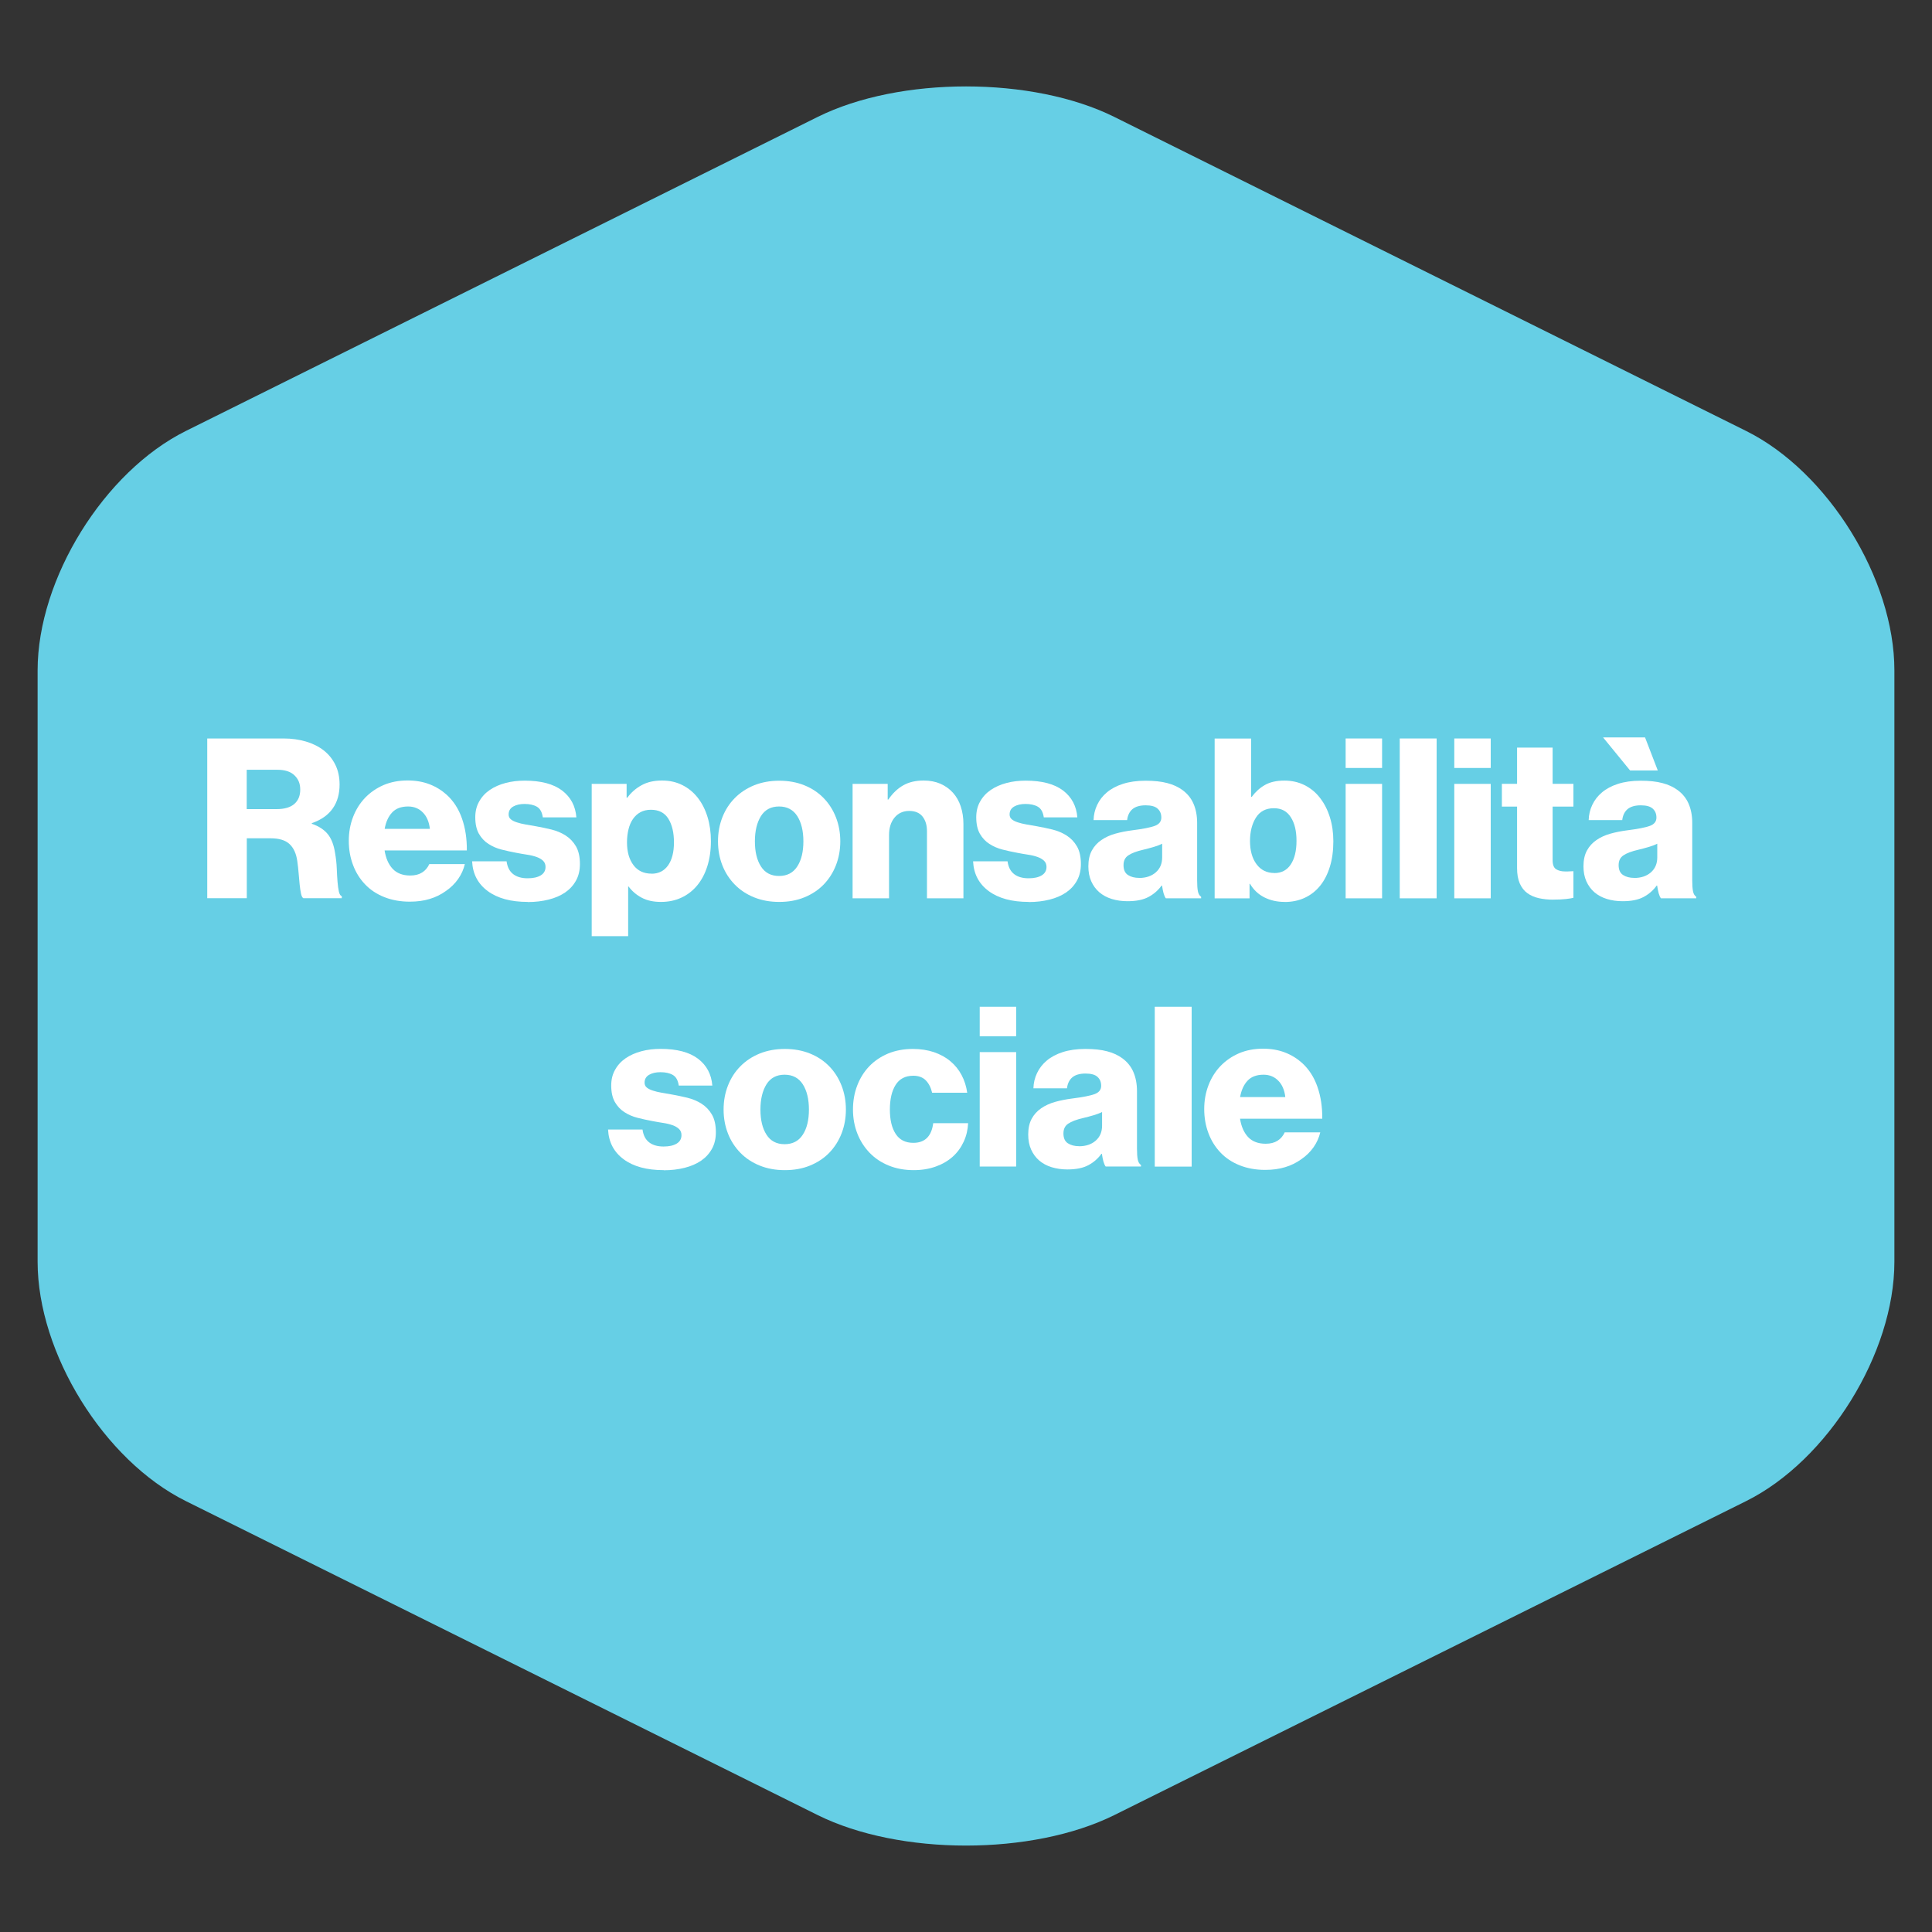 <?xml version="1.0" encoding="UTF-8"?>
<svg xmlns="http://www.w3.org/2000/svg" id="IT" version="1.1" viewBox="0 0 300 300">
  <rect x="0" y="0" width="300" height="300" fill="#333333" stroke="none"/>
  <defs>
    <style>
      .st0 {
        isolation: isolate;
      }

      .st1 {
        fill: #fff;
      }

      .st2 {
        fill: #66cfe5;
      }
    </style>
  </defs>
  <g id="Soziale_Verantwortung">
    <path class="st2" d="M28.88,66.91c-12.72,6.32-23.04,22.97-23.04,37.18v91.83c0,14.21,10.31,30.86,23.04,37.18l98.08,48.74c12.72,6.32,33.35,6.32,46.08,0l98.08-48.74c12.72-6.32,23.04-22.97,23.04-37.18v-91.83c0-14.21-10.31-30.86-23.04-37.18l-98.08-48.75c-12.72-6.32-33.35-6.32-46.08,0L28.88,66.91h0Z"></path>
    <g class="st0">
      <path class="st1" d="M32.18,114.67h11.87c1.23,0,2.37.16,3.44.47,1.06.31,1.98.77,2.76,1.37.77.6,1.38,1.35,1.82,2.24.44.89.66,1.92.66,3.07,0,1.46-.35,2.7-1.06,3.71-.71,1.02-1.79,1.78-3.25,2.29v.1c1.09.37,1.91.91,2.48,1.61.57.71.94,1.68,1.13,2.93.14.81.23,1.6.26,2.38s.07,1.47.12,2.08.12,1.12.21,1.53c.09.41.24.64.45.71v.31h-5.97c-.16-.09-.28-.33-.36-.71-.08-.38-.15-.84-.21-1.39-.06-.54-.11-1.13-.16-1.77-.05-.64-.12-1.27-.21-1.89-.16-1.16-.56-2.04-1.2-2.64-.64-.6-1.61-.9-2.93-.9h-3.71v9.3h-6.14v-24.82ZM42.94,125.64c1.23,0,2.15-.27,2.76-.8.61-.53.92-1.27.92-2.22s-.29-1.64-.89-2.22c-.59-.58-1.48-.87-2.66-.87h-4.76v6.11h4.62Z"></path>
      <path class="st1" d="M63.63,140.01c-1.46,0-2.78-.24-3.96-.71-1.18-.47-2.18-1.13-2.98-1.98-.81-.84-1.44-1.85-1.87-3-.44-1.16-.66-2.41-.66-3.75s.22-2.55.66-3.7c.44-1.15,1.06-2.14,1.87-2.99.81-.84,1.77-1.5,2.88-1.98,1.11-.47,2.35-.71,3.71-.71,1.27,0,2.41.2,3.42.59,1.01.39,1.89.94,2.66,1.63,1.06.97,1.86,2.2,2.38,3.7.52,1.49.77,3.14.75,4.95h-12.77c.19,1.2.6,2.15,1.25,2.85.65.69,1.56,1.04,2.74,1.04.74,0,1.35-.16,1.84-.47.49-.31.86-.75,1.11-1.3h5.52c-.19.81-.53,1.58-1.04,2.31-.51.73-1.16,1.36-1.94,1.89-.74.53-1.57.94-2.48,1.21-.91.28-1.94.42-3.07.42ZM66.75,128.7c-.12-1.06-.47-1.91-1.08-2.53-.6-.62-1.37-.94-2.29-.94-1.09,0-1.92.31-2.5.94-.58.62-.96,1.47-1.15,2.53h7.01Z"></path>
      <path class="st1" d="M81.95,140.05c-2.62,0-4.69-.56-6.21-1.68s-2.34-2.67-2.43-4.63h5.35c.12.88.45,1.54,1.01,1.98.56.44,1.31.66,2.26.66.86,0,1.53-.15,2.03-.45.5-.3.75-.74.75-1.32,0-.39-.13-.71-.38-.95-.25-.24-.59-.44-1.01-.59-.42-.15-.9-.27-1.44-.35-.54-.08-1.1-.18-1.68-.29-.76-.14-1.53-.31-2.29-.5s-1.45-.49-2.07-.89c-.61-.39-1.1-.92-1.48-1.58-.37-.66-.56-1.51-.56-2.55,0-.93.2-1.75.61-2.46.4-.72.95-1.31,1.65-1.79.69-.47,1.51-.83,2.45-1.08s1.93-.36,2.97-.36c2.52,0,4.45.51,5.8,1.53,1.34,1.02,2.08,2.41,2.22,4.17h-5.21c-.12-.81-.42-1.36-.92-1.65-.5-.29-1.14-.43-1.93-.43-.69,0-1.28.13-1.75.4-.47.27-.71.68-.71,1.23,0,.32.12.58.35.76.23.19.54.34.94.47.39.13.85.24,1.37.33.52.09,1.06.19,1.61.28.79.14,1.58.31,2.38.5.8.2,1.53.5,2.19.92.66.42,1.2.98,1.61,1.68s.62,1.63.62,2.76c0,.97-.2,1.83-.61,2.57-.41.74-.97,1.35-1.68,1.84-.72.49-1.57.86-2.57,1.11-1,.25-2.07.38-3.23.38Z"></path>
      <path class="st1" d="M91.88,121.72h5.42v2.15h.1c.6-.81,1.34-1.46,2.22-1.94.88-.49,1.93-.73,3.16-.73s2.24.24,3.18.71c.94.47,1.74,1.13,2.4,1.98.66.85,1.16,1.84,1.51,2.99s.52,2.39.52,3.73c0,1.43-.19,2.74-.56,3.91-.37,1.17-.9,2.16-1.58,2.98-.68.82-1.5,1.45-2.45,1.89-.95.44-2,.66-3.16.66s-2.15-.21-2.97-.64c-.82-.43-1.51-1.01-2.06-1.75h-.07v7.71h-5.66v-23.64ZM101.18,135.67c1.09,0,1.94-.43,2.55-1.28.61-.86.92-2.05.92-3.58s-.29-2.75-.87-3.68c-.58-.93-1.48-1.39-2.71-1.39-.62,0-1.17.13-1.63.38s-.85.61-1.16,1.06-.54.99-.69,1.61c-.15.62-.23,1.3-.23,2.01,0,1.46.33,2.63.99,3.52s1.6,1.34,2.83,1.34Z"></path>
      <path class="st1" d="M121,140.05c-1.44,0-2.74-.24-3.9-.71-1.17-.47-2.17-1.13-3-1.98s-1.48-1.84-1.93-2.99c-.45-1.15-.68-2.39-.68-3.73s.23-2.59.68-3.73c.45-1.15,1.09-2.14,1.93-2.99s1.83-1.5,3-1.98c1.17-.47,2.47-.71,3.9-.71s2.74.24,3.9.71c1.17.47,2.16,1.13,2.99,1.98.82.84,1.46,1.84,1.91,2.99s.68,2.39.68,3.73-.23,2.58-.68,3.73-1.09,2.14-1.91,2.99c-.82.84-1.82,1.5-2.99,1.98s-2.47.71-3.9.71ZM120.97,136.02c1.25,0,2.19-.49,2.83-1.48.64-.98.95-2.29.95-3.9s-.32-2.93-.95-3.92c-.64-.99-1.58-1.49-2.83-1.49s-2.19.5-2.81,1.49c-.62,1-.94,2.3-.94,3.92s.31,2.92.94,3.9c.62.98,1.56,1.48,2.81,1.48Z"></path>
      <path class="st1" d="M132.39,121.72h5.45v2.43h.1c.67-.97,1.44-1.71,2.31-2.2.87-.5,1.93-.75,3.18-.75.97,0,1.84.17,2.6.5.76.34,1.41.8,1.94,1.39.53.59.94,1.3,1.21,2.12s.42,1.73.42,2.72v11.56h-5.66v-10.41c0-.95-.23-1.71-.69-2.29-.46-.58-1.16-.87-2.08-.87s-1.71.35-2.27,1.04c-.57.69-.85,1.6-.85,2.71v9.82h-5.66v-17.77Z"></path>
      <path class="st1" d="M159.74,140.05c-2.62,0-4.69-.56-6.21-1.68s-2.34-2.67-2.43-4.63h5.35c.12.88.45,1.54,1.01,1.98.56.44,1.31.66,2.26.66.86,0,1.53-.15,2.03-.45.5-.3.75-.74.75-1.32,0-.39-.13-.71-.38-.95-.25-.24-.59-.44-1.01-.59-.42-.15-.9-.27-1.44-.35-.54-.08-1.1-.18-1.68-.29-.76-.14-1.53-.31-2.29-.5s-1.45-.49-2.07-.89c-.61-.39-1.1-.92-1.48-1.58-.37-.66-.56-1.51-.56-2.55,0-.93.2-1.75.61-2.46.4-.72.95-1.31,1.65-1.79.69-.47,1.51-.83,2.45-1.08s1.93-.36,2.97-.36c2.52,0,4.45.51,5.8,1.53,1.34,1.02,2.08,2.41,2.22,4.17h-5.21c-.12-.81-.42-1.36-.92-1.65-.5-.29-1.14-.43-1.93-.43-.69,0-1.28.13-1.75.4-.47.27-.71.68-.71,1.23,0,.32.12.58.35.76.23.19.54.34.94.47.39.13.85.24,1.37.33.52.09,1.06.19,1.61.28.79.14,1.58.31,2.38.5.8.2,1.53.5,2.19.92.66.42,1.2.98,1.61,1.68s.62,1.63.62,2.76c0,.97-.2,1.83-.61,2.57-.41.74-.97,1.35-1.68,1.84-.72.49-1.57.86-2.57,1.11-1,.25-2.07.38-3.23.38Z"></path>
      <path class="st1" d="M175.08,139.94c-.88,0-1.7-.12-2.45-.35-.75-.23-1.39-.58-1.93-1.04-.53-.46-.95-1.03-1.25-1.7s-.45-1.45-.45-2.33c0-.97.18-1.79.54-2.45.36-.66.85-1.2,1.48-1.63.62-.43,1.35-.76,2.17-.99.82-.23,1.69-.4,2.62-.52,1.67-.21,2.83-.44,3.51-.69.67-.25,1.01-.68,1.01-1.28s-.19-1.04-.57-1.39c-.38-.35-1-.52-1.86-.52-.9,0-1.58.2-2.05.59-.46.39-.74.96-.83,1.7h-5.21c.02-.83.21-1.62.56-2.36.35-.74.85-1.39,1.51-1.94.66-.56,1.49-1,2.48-1.32.99-.32,2.16-.49,3.51-.49s2.48.12,3.4.37c.93.24,1.71.61,2.36,1.09.76.56,1.33,1.26,1.7,2.12.37.86.56,1.84.56,2.95v8.96c0,.72.04,1.28.12,1.68.08.41.25.69.5.85v.24h-5.48c-.14-.18-.25-.45-.35-.78-.09-.33-.17-.73-.24-1.2h-.07c-.53.74-1.21,1.33-2.03,1.77-.82.44-1.9.66-3.25.66ZM176.88,136.33c1.06,0,1.93-.29,2.59-.87.66-.58.99-1.35.99-2.33v-2.12c-.37.19-.8.35-1.3.5-.5.15-1.04.29-1.61.43-1.09.25-1.87.55-2.36.89-.49.33-.73.84-.73,1.51,0,.72.23,1.23.69,1.53.46.3,1.04.45,1.74.45Z"></path>
      <path class="st1" d="M199.48,140.05c-1.18,0-2.23-.24-3.16-.71-.93-.47-1.67-1.17-2.22-2.1h-.07v2.26h-5.42v-24.82h5.66v9.06h.1c.56-.76,1.23-1.38,2.03-1.84s1.81-.69,3.04-.69c1.16,0,2.2.24,3.14.71.94.47,1.74,1.13,2.39,1.98.66.85,1.17,1.84,1.53,2.99.36,1.15.54,2.39.54,3.73,0,1.48-.18,2.81-.54,3.97-.36,1.17-.87,2.16-1.53,2.97-.66.81-1.46,1.43-2.39,1.86-.94.43-1.97.64-3.11.64ZM197.88,135.57c1.11,0,1.96-.45,2.55-1.34.59-.89.89-2.11.89-3.66s-.29-2.75-.89-3.68c-.59-.93-1.46-1.39-2.62-1.39-1.25,0-2.18.49-2.79,1.46-.61.97-.92,2.19-.92,3.64s.33,2.68,1.01,3.59c.67.91,1.6,1.37,2.78,1.37Z"></path>
      <path class="st1" d="M208.95,114.67h5.66v4.58h-5.66v-4.58ZM208.95,121.72h5.66v17.77h-5.66v-17.77Z"></path>
      <path class="st1" d="M217.35,114.67h5.73v24.82h-5.73v-24.82Z"></path>
      <path class="st1" d="M225.82,114.67h5.66v4.58h-5.66v-4.58ZM225.82,121.72h5.66v17.77h-5.66v-17.77Z"></path>
      <path class="st1" d="M241.23,139.7c-.83,0-1.59-.08-2.27-.23-.68-.15-1.28-.41-1.79-.78-.51-.37-.9-.87-1.18-1.51-.28-.64-.42-1.43-.42-2.38v-9.55h-2.36v-3.54h2.36v-5.62h5.52v5.62h3.23v3.54h-3.23v8.33c0,.69.18,1.16.54,1.39.36.23.84.35,1.44.35.25,0,.5,0,.73-.02.23-.01.4-.02.52-.02v4.13c-.25.07-.64.13-1.16.19s-1.16.09-1.93.09Z"></path>
      <path class="st1" d="M251.96,139.94c-.88,0-1.7-.12-2.45-.35-.75-.23-1.39-.58-1.93-1.04-.53-.46-.95-1.03-1.25-1.7s-.45-1.45-.45-2.33c0-.97.18-1.79.54-2.45.36-.66.85-1.2,1.48-1.63.62-.43,1.35-.76,2.17-.99.82-.23,1.69-.4,2.62-.52,1.67-.21,2.83-.44,3.51-.69.67-.25,1.01-.68,1.01-1.28s-.19-1.04-.57-1.39c-.38-.35-1-.52-1.86-.52-.9,0-1.58.2-2.05.59-.46.39-.74.96-.83,1.7h-5.21c.02-.83.21-1.62.56-2.36.35-.74.85-1.39,1.51-1.94.66-.56,1.49-1,2.48-1.32.99-.32,2.16-.49,3.51-.49s2.48.12,3.4.37c.93.24,1.71.61,2.36,1.09.76.56,1.33,1.26,1.7,2.12.37.86.56,1.84.56,2.95v8.96c0,.72.04,1.28.12,1.68.08.41.25.69.5.85v.24h-5.48c-.14-.18-.25-.45-.35-.78-.09-.33-.17-.73-.24-1.2h-.07c-.53.74-1.21,1.33-2.03,1.77-.82.44-1.9.66-3.25.66ZM248.91,114.5h6.53l1.98,5.14h-4.3l-4.2-5.14ZM253.76,136.33c1.06,0,1.93-.29,2.59-.87.66-.58.99-1.35.99-2.33v-2.12c-.37.19-.8.35-1.3.5-.5.15-1.04.29-1.61.43-1.09.25-1.87.55-2.36.89-.49.33-.73.84-.73,1.51,0,.72.23,1.23.69,1.53.46.3,1.04.45,1.74.45Z"></path>
      <path class="st1" d="M103.06,181.7c-2.62,0-4.69-.56-6.21-1.68s-2.34-2.67-2.43-4.63h5.35c.12.88.45,1.54,1.01,1.98.56.44,1.31.66,2.26.66.86,0,1.53-.15,2.03-.45.5-.3.75-.74.75-1.32,0-.39-.13-.71-.38-.95-.25-.24-.59-.44-1.01-.59-.42-.15-.9-.27-1.44-.35-.54-.08-1.1-.18-1.68-.29-.76-.14-1.53-.31-2.29-.5s-1.45-.49-2.07-.89c-.61-.39-1.1-.92-1.48-1.58-.37-.66-.56-1.51-.56-2.55,0-.93.2-1.75.61-2.46.4-.72.95-1.31,1.65-1.79.69-.47,1.51-.83,2.45-1.08s1.93-.36,2.97-.36c2.52,0,4.45.51,5.8,1.53,1.34,1.02,2.08,2.41,2.22,4.17h-5.21c-.12-.81-.42-1.36-.92-1.65-.5-.29-1.14-.43-1.93-.43-.69,0-1.28.13-1.75.4-.47.27-.71.68-.71,1.23,0,.32.12.58.35.76.23.19.54.34.94.47.39.13.85.24,1.37.33.52.09,1.06.19,1.61.28.79.14,1.58.31,2.38.5.8.2,1.53.5,2.19.92.66.42,1.2.98,1.61,1.68s.62,1.63.62,2.76c0,.97-.2,1.83-.61,2.57-.41.74-.97,1.35-1.68,1.84-.72.49-1.57.86-2.57,1.11-1,.25-2.07.38-3.23.38Z"></path>
      <path class="st1" d="M121.87,181.7c-1.44,0-2.74-.24-3.9-.71-1.17-.47-2.17-1.13-3-1.98s-1.48-1.84-1.93-2.99c-.45-1.15-.68-2.39-.68-3.73s.23-2.59.68-3.73c.45-1.15,1.09-2.14,1.93-2.99s1.83-1.5,3-1.98c1.17-.47,2.47-.71,3.9-.71s2.74.24,3.9.71c1.17.47,2.16,1.13,2.99,1.98.82.84,1.46,1.84,1.91,2.99s.68,2.39.68,3.73-.23,2.58-.68,3.73-1.09,2.14-1.91,2.99c-.82.84-1.82,1.5-2.99,1.98s-2.47.71-3.9.71ZM121.83,177.67c1.25,0,2.19-.49,2.83-1.48.64-.98.95-2.29.95-3.9s-.32-2.93-.95-3.92c-.64-.99-1.58-1.49-2.83-1.49s-2.19.5-2.81,1.49c-.62,1-.94,2.3-.94,3.92s.31,2.92.94,3.9c.62.98,1.56,1.48,2.81,1.48Z"></path>
      <path class="st1" d="M141.9,181.7c-1.44,0-2.73-.24-3.89-.71-1.16-.47-2.15-1.13-2.97-1.98s-1.46-1.84-1.91-2.99c-.45-1.15-.68-2.39-.68-3.73s.22-2.59.66-3.73c.44-1.15,1.06-2.14,1.87-2.99.81-.84,1.79-1.5,2.93-1.98,1.15-.47,2.42-.71,3.84-.71,1.2,0,2.3.17,3.28.5.98.34,1.83.8,2.55,1.41.72.6,1.3,1.32,1.74,2.15.44.83.73,1.75.87,2.74h-5.45c-.19-.81-.52-1.45-.99-1.93-.47-.47-1.12-.71-1.93-.71-1.23,0-2.14.47-2.74,1.41-.6.94-.9,2.22-.9,3.84s.3,2.86.9,3.78c.6.93,1.52,1.39,2.74,1.39,1.8,0,2.83-1.02,3.09-3.05h5.42c-.05,1.02-.27,1.97-.68,2.86-.41.89-.97,1.67-1.7,2.33-.73.66-1.61,1.17-2.64,1.54-1.03.37-2.17.56-3.42.56Z"></path>
      <path class="st1" d="M152.13,156.33h5.66v4.58h-5.66v-4.58ZM152.13,163.37h5.66v17.77h-5.66v-17.77Z"></path>
      <path class="st1" d="M165.74,181.59c-.88,0-1.7-.12-2.45-.35-.75-.23-1.39-.58-1.93-1.04-.53-.46-.95-1.03-1.25-1.7s-.45-1.45-.45-2.33c0-.97.18-1.79.54-2.45.36-.66.85-1.2,1.48-1.63.62-.43,1.35-.76,2.17-.99.82-.23,1.69-.4,2.62-.52,1.67-.21,2.83-.44,3.51-.69.67-.25,1.01-.68,1.01-1.28s-.19-1.04-.57-1.39c-.38-.35-1-.52-1.86-.52-.9,0-1.58.2-2.05.59-.46.39-.74.96-.83,1.7h-5.21c.02-.83.21-1.62.56-2.36.35-.74.85-1.39,1.51-1.94.66-.56,1.49-1,2.48-1.32.99-.32,2.16-.49,3.51-.49s2.48.12,3.4.37c.93.24,1.71.61,2.36,1.09.76.56,1.33,1.26,1.7,2.12.37.86.56,1.84.56,2.95v8.96c0,.72.04,1.28.12,1.68.08.41.25.69.5.85v.24h-5.48c-.14-.18-.25-.45-.35-.78-.09-.33-.17-.73-.24-1.2h-.07c-.53.74-1.21,1.33-2.03,1.77-.82.44-1.9.66-3.25.66ZM167.55,177.99c1.06,0,1.93-.29,2.59-.87.66-.58.99-1.35.99-2.33v-2.12c-.37.19-.8.35-1.3.5-.5.15-1.04.29-1.61.43-1.09.25-1.87.55-2.36.89-.49.33-.73.84-.73,1.51,0,.72.23,1.23.69,1.53.46.3,1.04.45,1.74.45Z"></path>
      <path class="st1" d="M179.31,156.33h5.73v24.82h-5.73v-24.82Z"></path>
      <path class="st1" d="M196.46,181.66c-1.46,0-2.78-.24-3.96-.71-1.18-.47-2.18-1.13-2.98-1.98-.81-.84-1.44-1.85-1.87-3-.44-1.16-.66-2.41-.66-3.75s.22-2.55.66-3.7c.44-1.15,1.06-2.14,1.87-2.99.81-.84,1.77-1.5,2.88-1.98,1.11-.47,2.35-.71,3.71-.71,1.27,0,2.41.2,3.42.59,1.01.39,1.89.94,2.66,1.63,1.06.97,1.86,2.2,2.38,3.7.52,1.49.77,3.14.75,4.95h-12.77c.19,1.2.6,2.15,1.25,2.85.65.69,1.56,1.04,2.74,1.04.74,0,1.35-.16,1.84-.47.49-.31.86-.75,1.11-1.3h5.52c-.19.81-.53,1.58-1.04,2.31-.51.73-1.16,1.36-1.94,1.89-.74.53-1.57.94-2.48,1.21-.91.28-1.94.42-3.07.42ZM199.58,170.35c-.12-1.06-.47-1.91-1.08-2.53-.6-.62-1.37-.94-2.29-.94-1.09,0-1.92.31-2.5.94-.58.62-.96,1.47-1.15,2.53h7.01Z"></path>
    </g>
  </g>
</svg>
